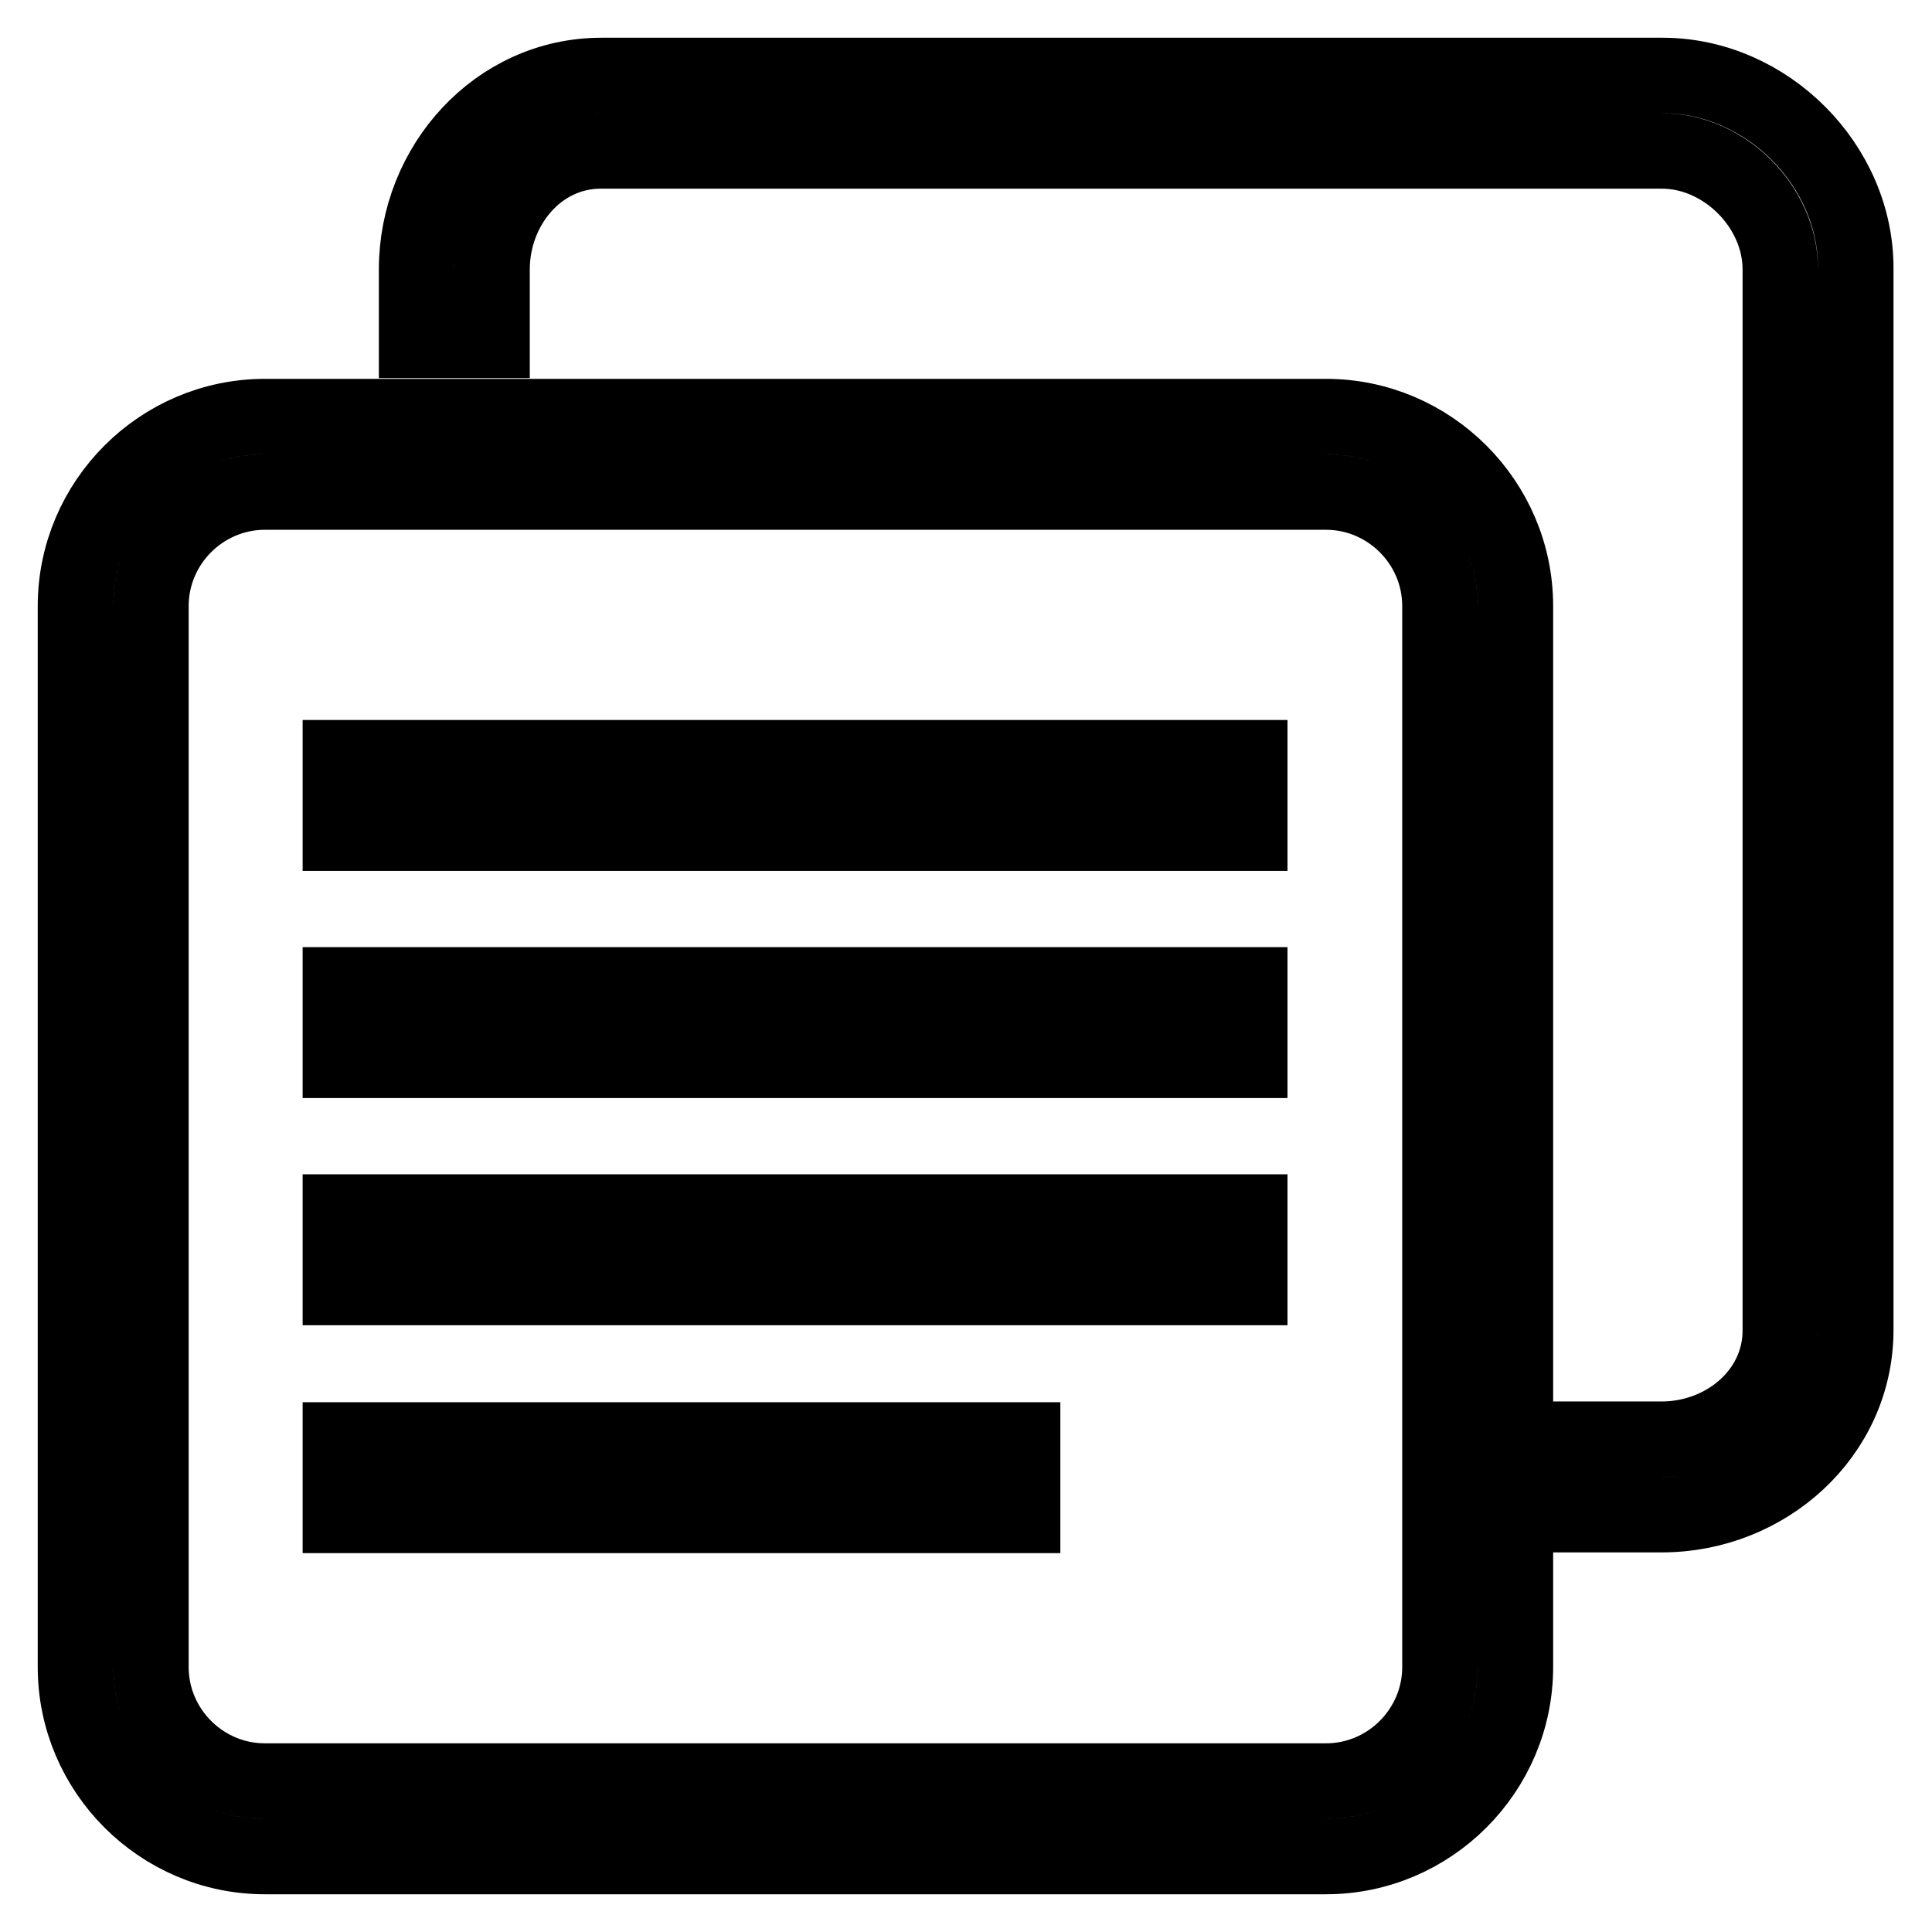 <?xml version="1.0" encoding="utf-8"?>
<!-- Svg Vector Icons : http://www.onlinewebfonts.com/icon -->
<!DOCTYPE svg PUBLIC "-//W3C//DTD SVG 1.1//EN" "http://www.w3.org/Graphics/SVG/1.1/DTD/svg11.dtd">
<svg version="1.1" xmlns="http://www.w3.org/2000/svg" xmlns:xlink="http://www.w3.org/1999/xlink" x="0px" y="0px" viewBox="0 0 256 256" enable-background="new 0 0 256 256" xml:space="preserve">
<g> <path stroke-width="10" fill-opacity="0" stroke="#000000"  d="M220.3,10H79.7c-13.8,0-24.5,11.9-24.5,25.7v9.4h10v-9.4c0-8.3,6.1-15.7,14.4-15.7h140.6 c8.3,0,15.7,7.4,15.7,15.7v140.6c0,8.3-7.4,14.4-15.7,14.4h-9.4v10h9.4c13.8,0,25.7-10.6,25.7-24.5V35.7 C246,21.9,234.1,10,220.3,10z M175.7,246H35.1C21.3,246,10,234.7,10,220.9V80.3c0-13.8,11.3-25.1,25.1-25.1h140.6 c13.8,0,25.1,11.3,25.1,25.1v140.6C200.8,234.7,189.5,246,175.7,246z M35.1,65.2C26.8,65.2,20,72,20,80.3v140.6 c0,8.3,6.8,15.1,15.1,15.1h140.6c8.3,0,15.1-6.8,15.1-15.1V80.3c0-8.3-6.8-15.1-15.1-15.1H35.1z M45.1,100.4h120.5v10H45.1V100.4z  M45.1,130.5h120.5v10H45.1V130.5z M45.1,160.6h120.5v10H45.1V160.6z M45.1,190.8h90.4v10H45.1V190.8z"/></g>
</svg>